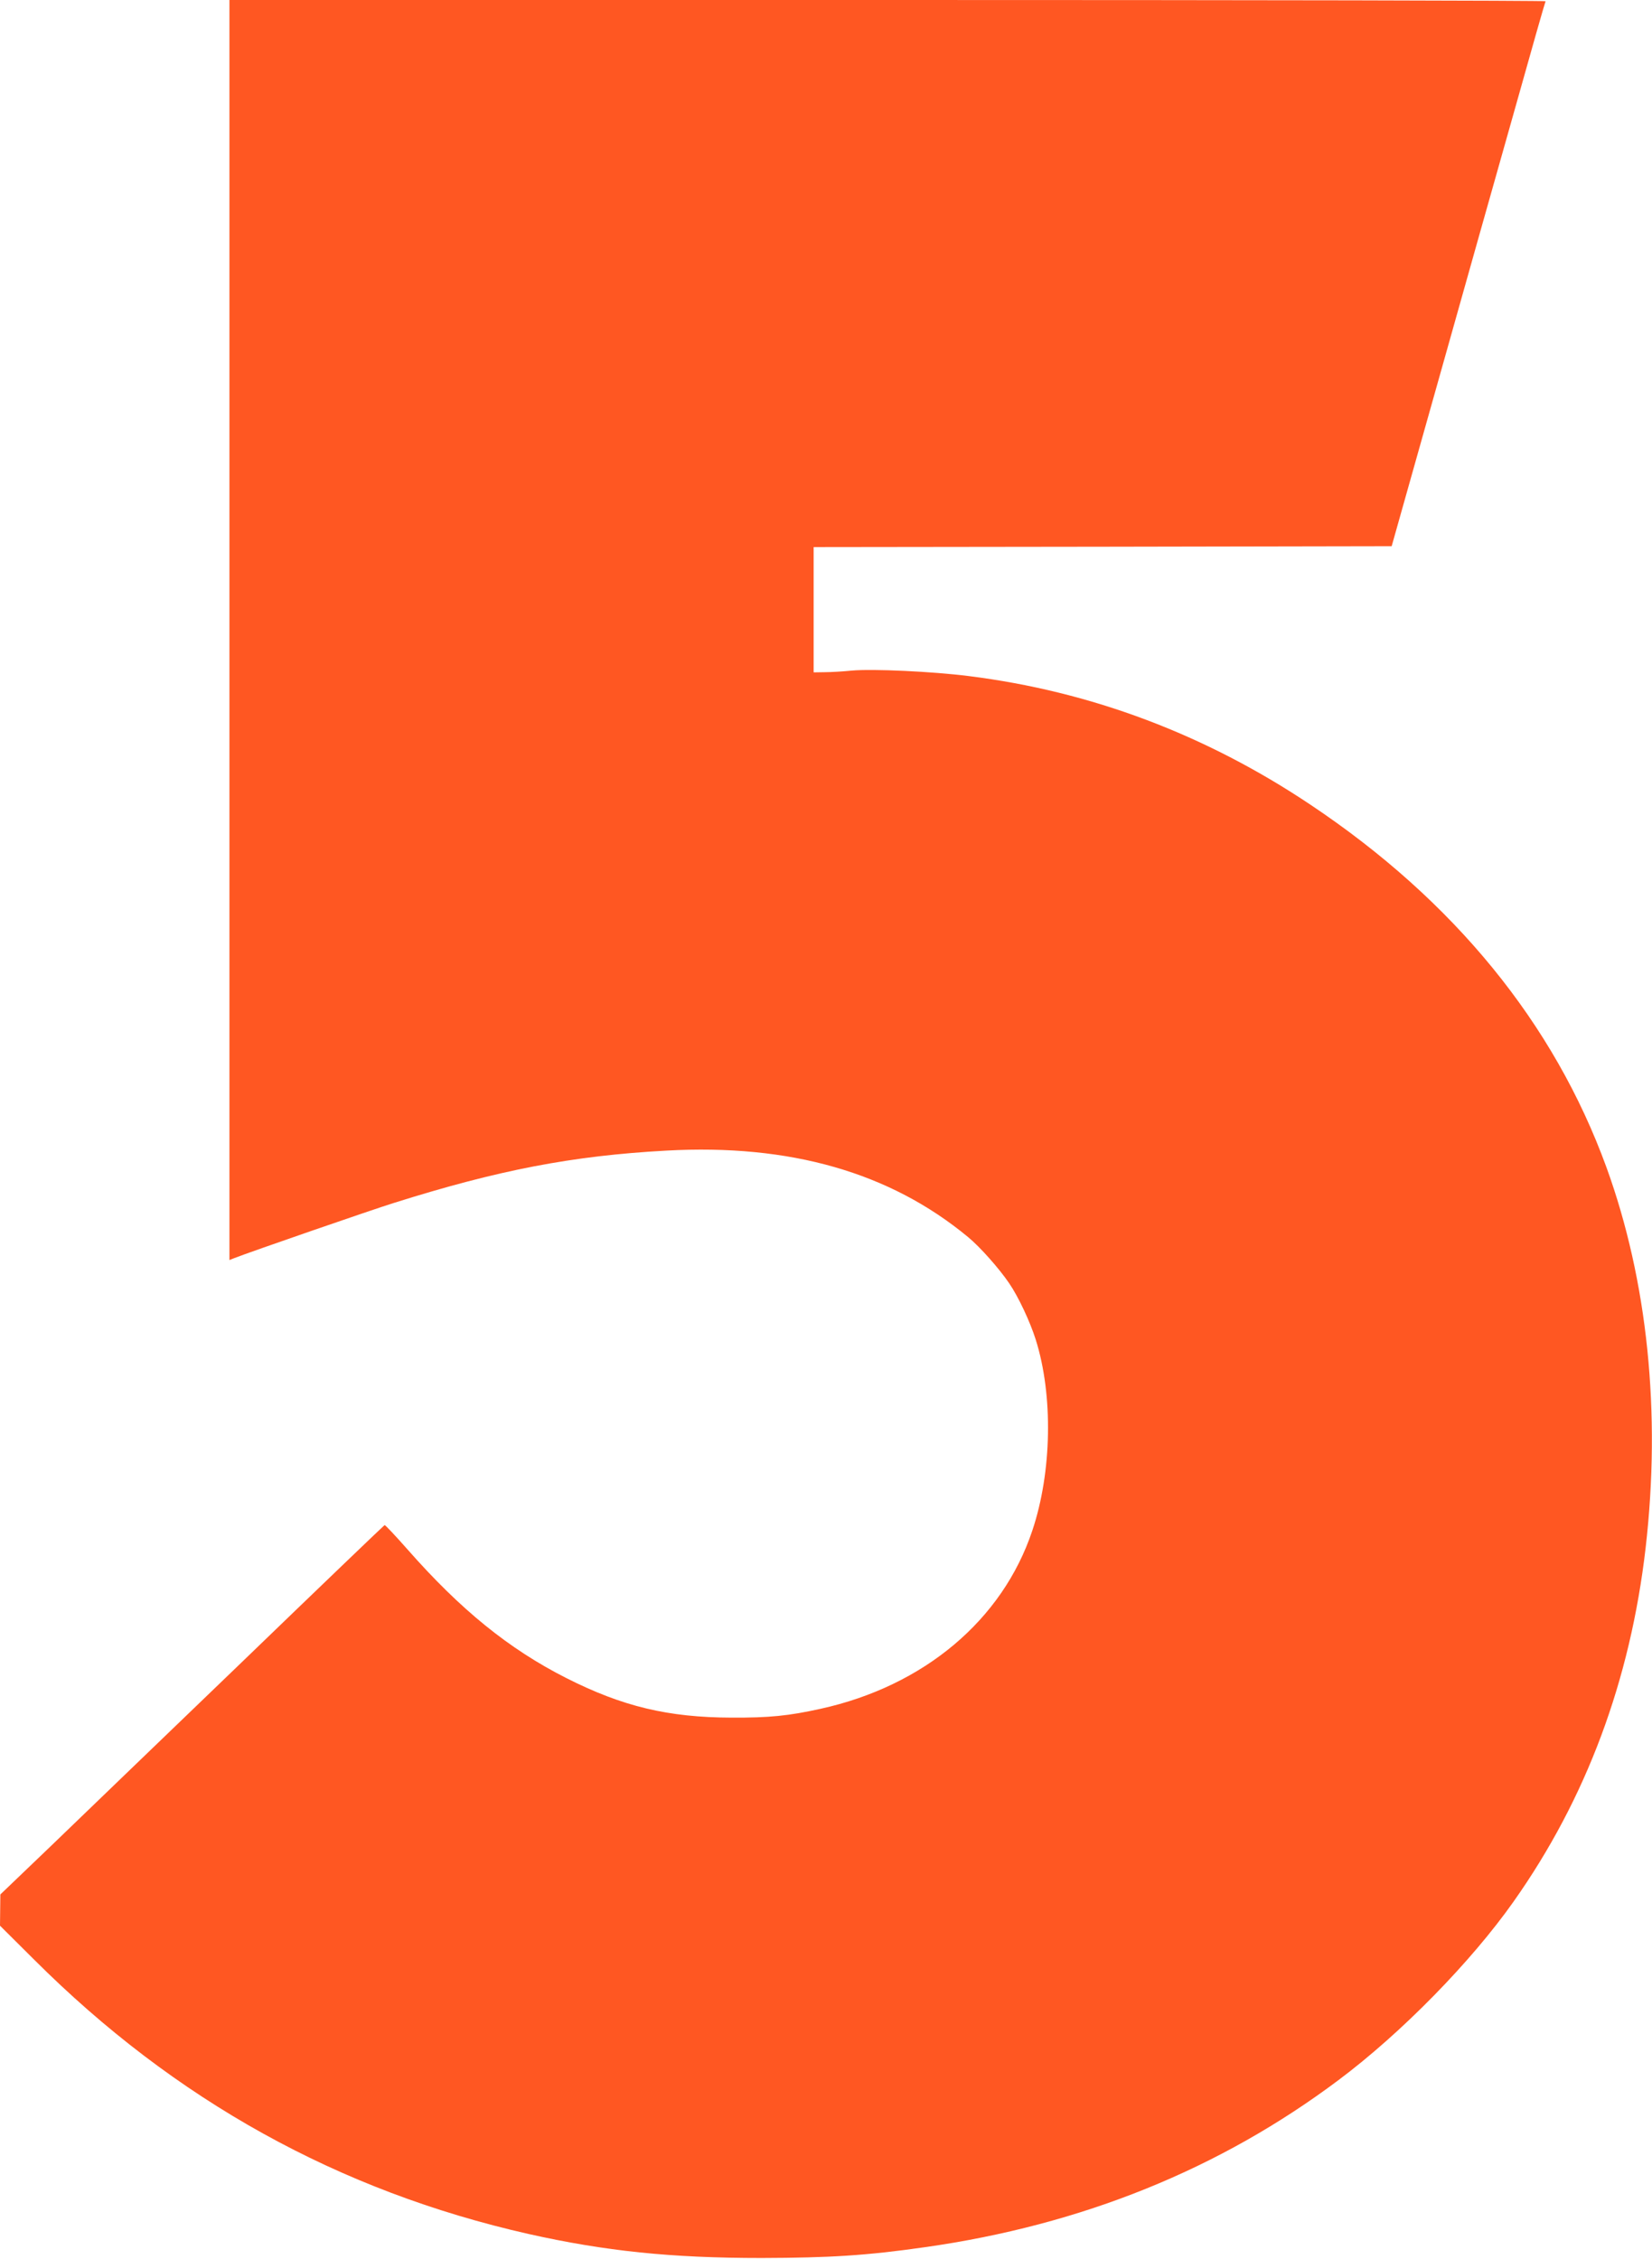 <?xml version="1.0" standalone="no"?>
<!DOCTYPE svg PUBLIC "-//W3C//DTD SVG 20010904//EN"
 "http://www.w3.org/TR/2001/REC-SVG-20010904/DTD/svg10.dtd">
<svg version="1.0" xmlns="http://www.w3.org/2000/svg"
 width="936pt" height="1280pt" viewBox="0 0 936 1280"
 preserveAspectRatio="xMidYMid meet">
<g transform="translate(0,1280) scale(0.1,-0.1)"
fill="#ff5722" stroke="none">
<path d="M1300 9230 l0 -3570 28 11 c86 34 780 274 902 312 593 187 1013 268
1545 297 700 39 1267 -123 1710 -490 68 -56 176 -178 233 -262 52 -76 118
-217 150 -318 100 -316 92 -752 -19 -1083 -169 -507 -614 -881 -1200 -1010
-181 -40 -290 -51 -504 -50 -359 1 -618 63 -936 224 -326 165 -600 388 -900
729 -68 77 -126 139 -130 138 -4 -2 -366 -349 -805 -773 -440 -423 -928 -894
-1085 -1045 l-287 -275 -1 -89 -1 -88 193 -192 c799 -798 1727 -1312 2802
-1555 433 -97 806 -136 1320 -136 388 1 595 14 924 61 890 126 1672 442 2346
948 355 266 750 669 991 1011 411 582 661 1251 748 2005 88 765 11 1513 -222
2155 -297 816 -863 1511 -1677 2055 -595 398 -1242 642 -1936 729 -205 26
-545 42 -664 31 -49 -5 -118 -9 -152 -9 l-63 -1 0 355 0 355 1637 2 1638 3
262 930 c144 512 339 1205 434 1540 94 336 173 613 176 618 2 4 -1675 7 -3726
7 l-3731 0 0 -3570z"/>
</g>
</svg>

